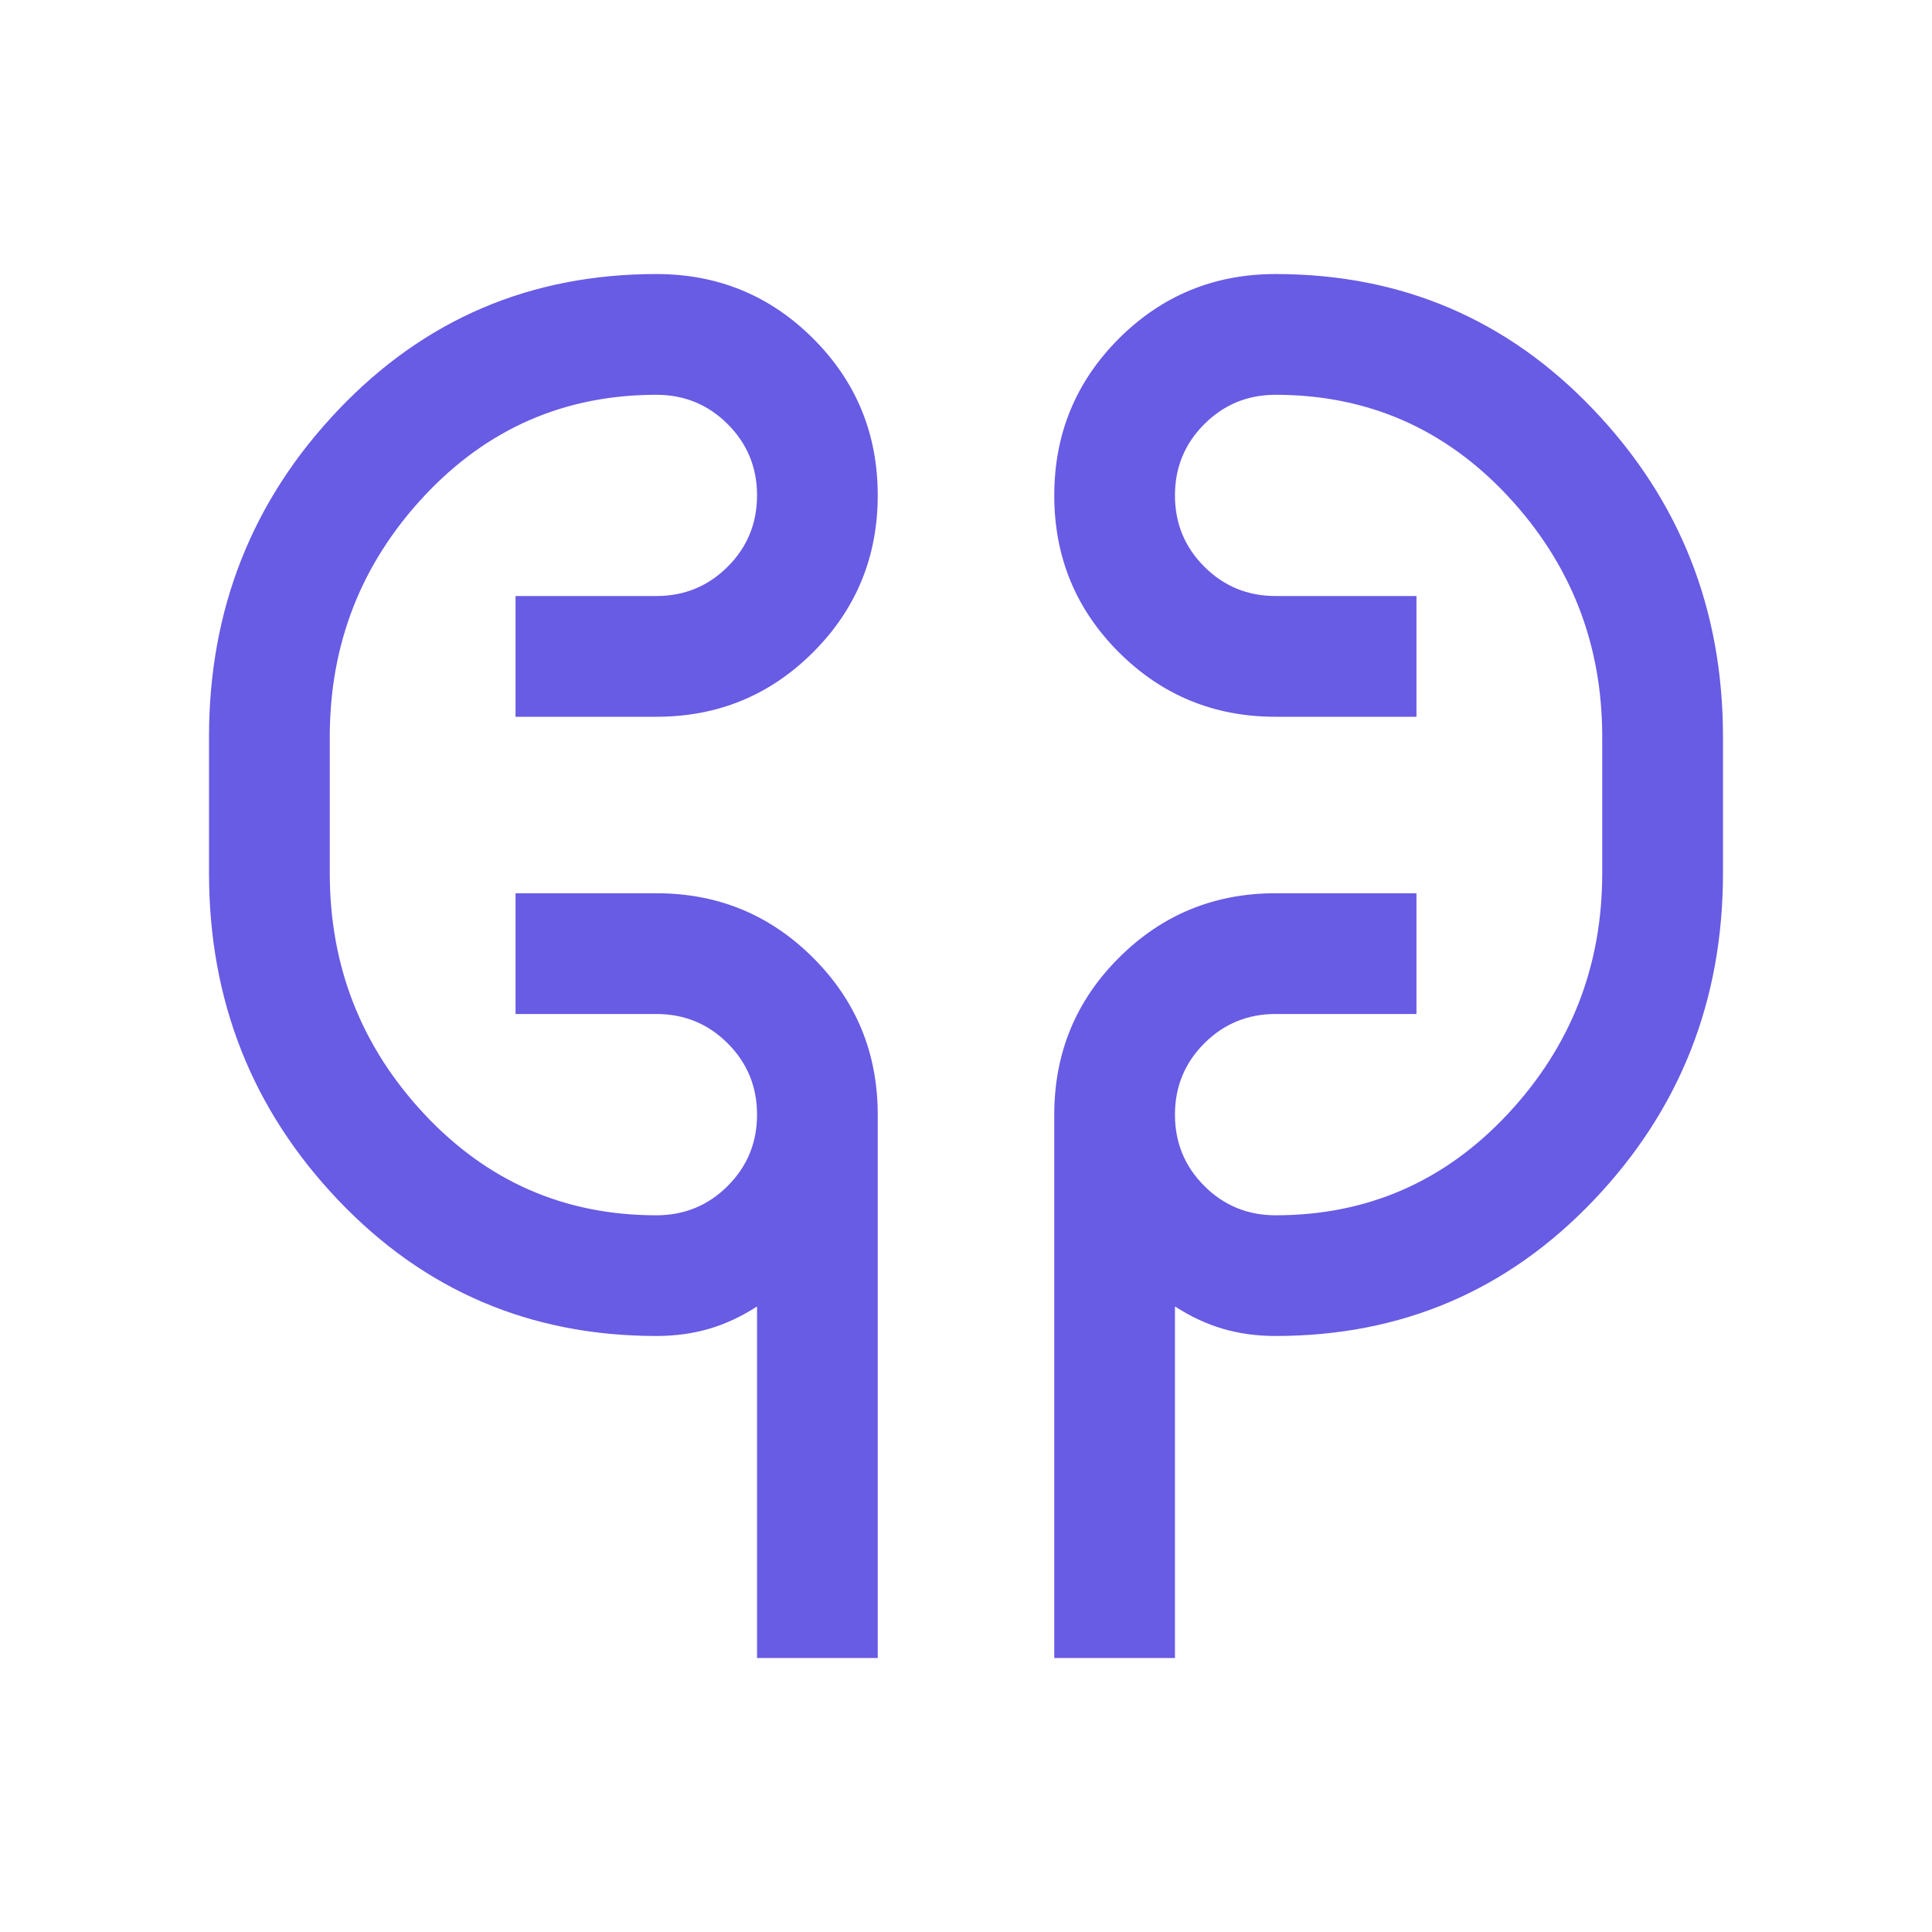 <svg width="32" height="32" viewBox="0 0 32 32" fill="none" xmlns="http://www.w3.org/2000/svg">
<path d="M12.539 27.462V21.639C12.282 21.805 12.019 21.928 11.748 22.008C11.477 22.088 11.185 22.128 10.872 22.128C8.786 22.128 7.03 21.378 5.603 19.879C4.175 18.379 3.462 16.573 3.462 14.462V12.205C3.462 10.094 4.175 8.289 5.603 6.789C7.03 5.289 8.786 4.539 10.872 4.539C11.89 4.539 12.756 4.895 13.469 5.608C14.182 6.32 14.538 7.186 14.538 8.204C14.538 9.222 14.182 10.088 13.469 10.802C12.756 11.515 11.89 11.872 10.872 11.872H8.539V9.872H10.872C11.335 9.872 11.729 9.71 12.053 9.386C12.377 9.062 12.539 8.669 12.539 8.205C12.539 7.742 12.377 7.349 12.053 7.025C11.729 6.701 11.335 6.539 10.872 6.539C9.354 6.539 8.073 7.097 7.028 8.214C5.984 9.332 5.462 10.662 5.462 12.205V14.462C5.462 16.006 5.984 17.336 7.028 18.453C8.073 19.57 9.354 20.129 10.872 20.129C11.335 20.129 11.729 19.967 12.053 19.643C12.377 19.319 12.539 18.925 12.539 18.462C12.539 17.999 12.377 17.605 12.053 17.281C11.729 16.957 11.335 16.795 10.872 16.795H8.539V14.795H10.872C11.89 14.795 12.756 15.152 13.469 15.865C14.182 16.578 14.538 17.443 14.538 18.462V27.462H12.539ZM17.462 27.462V18.462C17.462 17.443 17.818 16.578 18.531 15.865C19.244 15.152 20.11 14.795 21.128 14.795H23.461V16.795H21.128C20.665 16.795 20.271 16.957 19.947 17.281C19.623 17.605 19.461 17.999 19.461 18.462C19.461 18.925 19.623 19.319 19.947 19.643C20.271 19.967 20.665 20.129 21.128 20.129C22.646 20.129 23.927 19.57 24.972 18.453C26.016 17.336 26.538 16.006 26.538 14.462V12.205C26.538 10.662 26.016 9.332 24.972 8.214C23.927 7.097 22.646 6.539 21.128 6.539C20.665 6.539 20.271 6.701 19.947 7.025C19.623 7.349 19.461 7.742 19.461 8.205C19.461 8.669 19.623 9.062 19.947 9.386C20.271 9.71 20.665 9.872 21.128 9.872H23.461V11.872H21.128C20.11 11.872 19.244 11.516 18.531 10.803C17.818 10.09 17.462 9.225 17.462 8.207C17.462 7.189 17.818 6.323 18.531 5.609C19.244 4.896 20.11 4.539 21.128 4.539C23.214 4.539 24.97 5.289 26.397 6.789C27.825 8.289 28.538 10.094 28.538 12.205V14.462C28.538 16.573 27.825 18.379 26.397 19.879C24.97 21.378 23.214 22.128 21.128 22.128C20.815 22.128 20.523 22.088 20.252 22.008C19.981 21.928 19.718 21.805 19.461 21.639V27.462H17.462Z" fill="#685BE4"/>
</svg>
